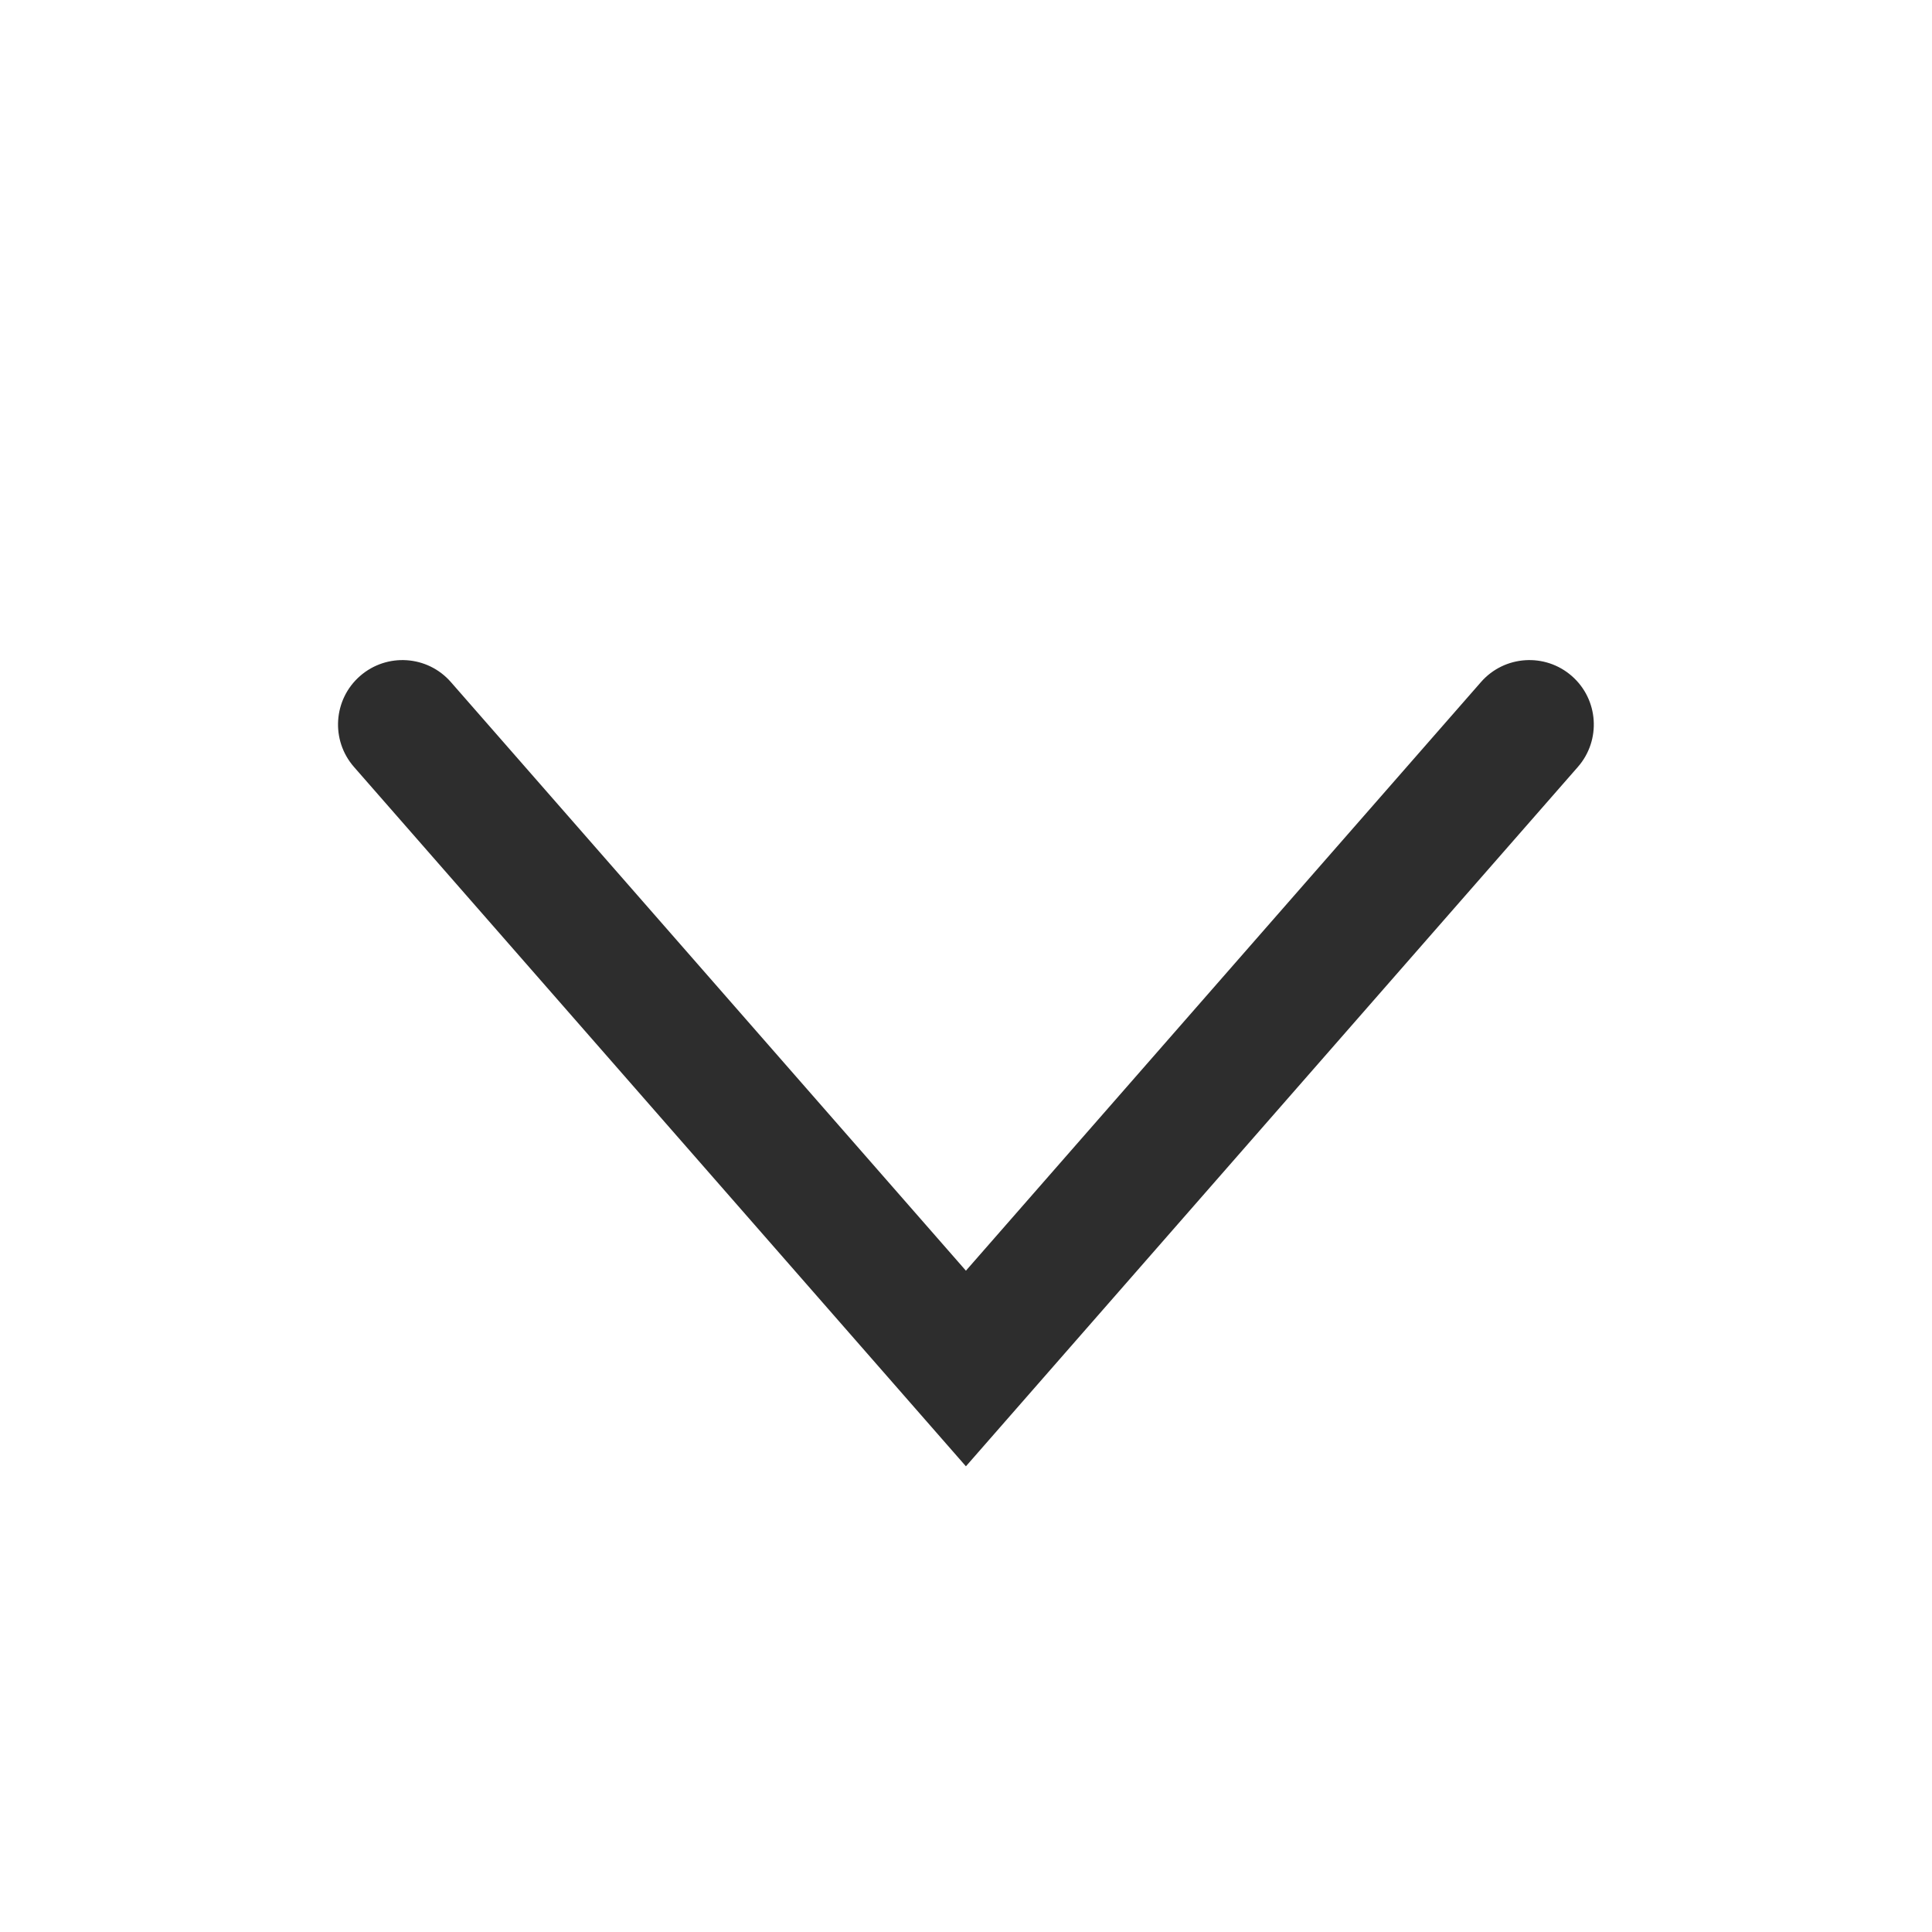 <svg width="24" height="24" viewBox="0 0 24 24" fill="none" xmlns="http://www.w3.org/2000/svg">
<path fill-rule="evenodd" clip-rule="evenodd" d="M4.472 8.398C4.805 8.107 5.31 8.14 5.601 8.473L11.999 15.785L18.397 8.473C18.688 8.14 19.194 8.107 19.526 8.398C19.858 8.689 19.892 9.194 19.601 9.527L11.999 18.215L4.397 9.527C4.106 9.194 4.14 8.689 4.472 8.398Z" fill="#2D2D2D"/>
</svg>
